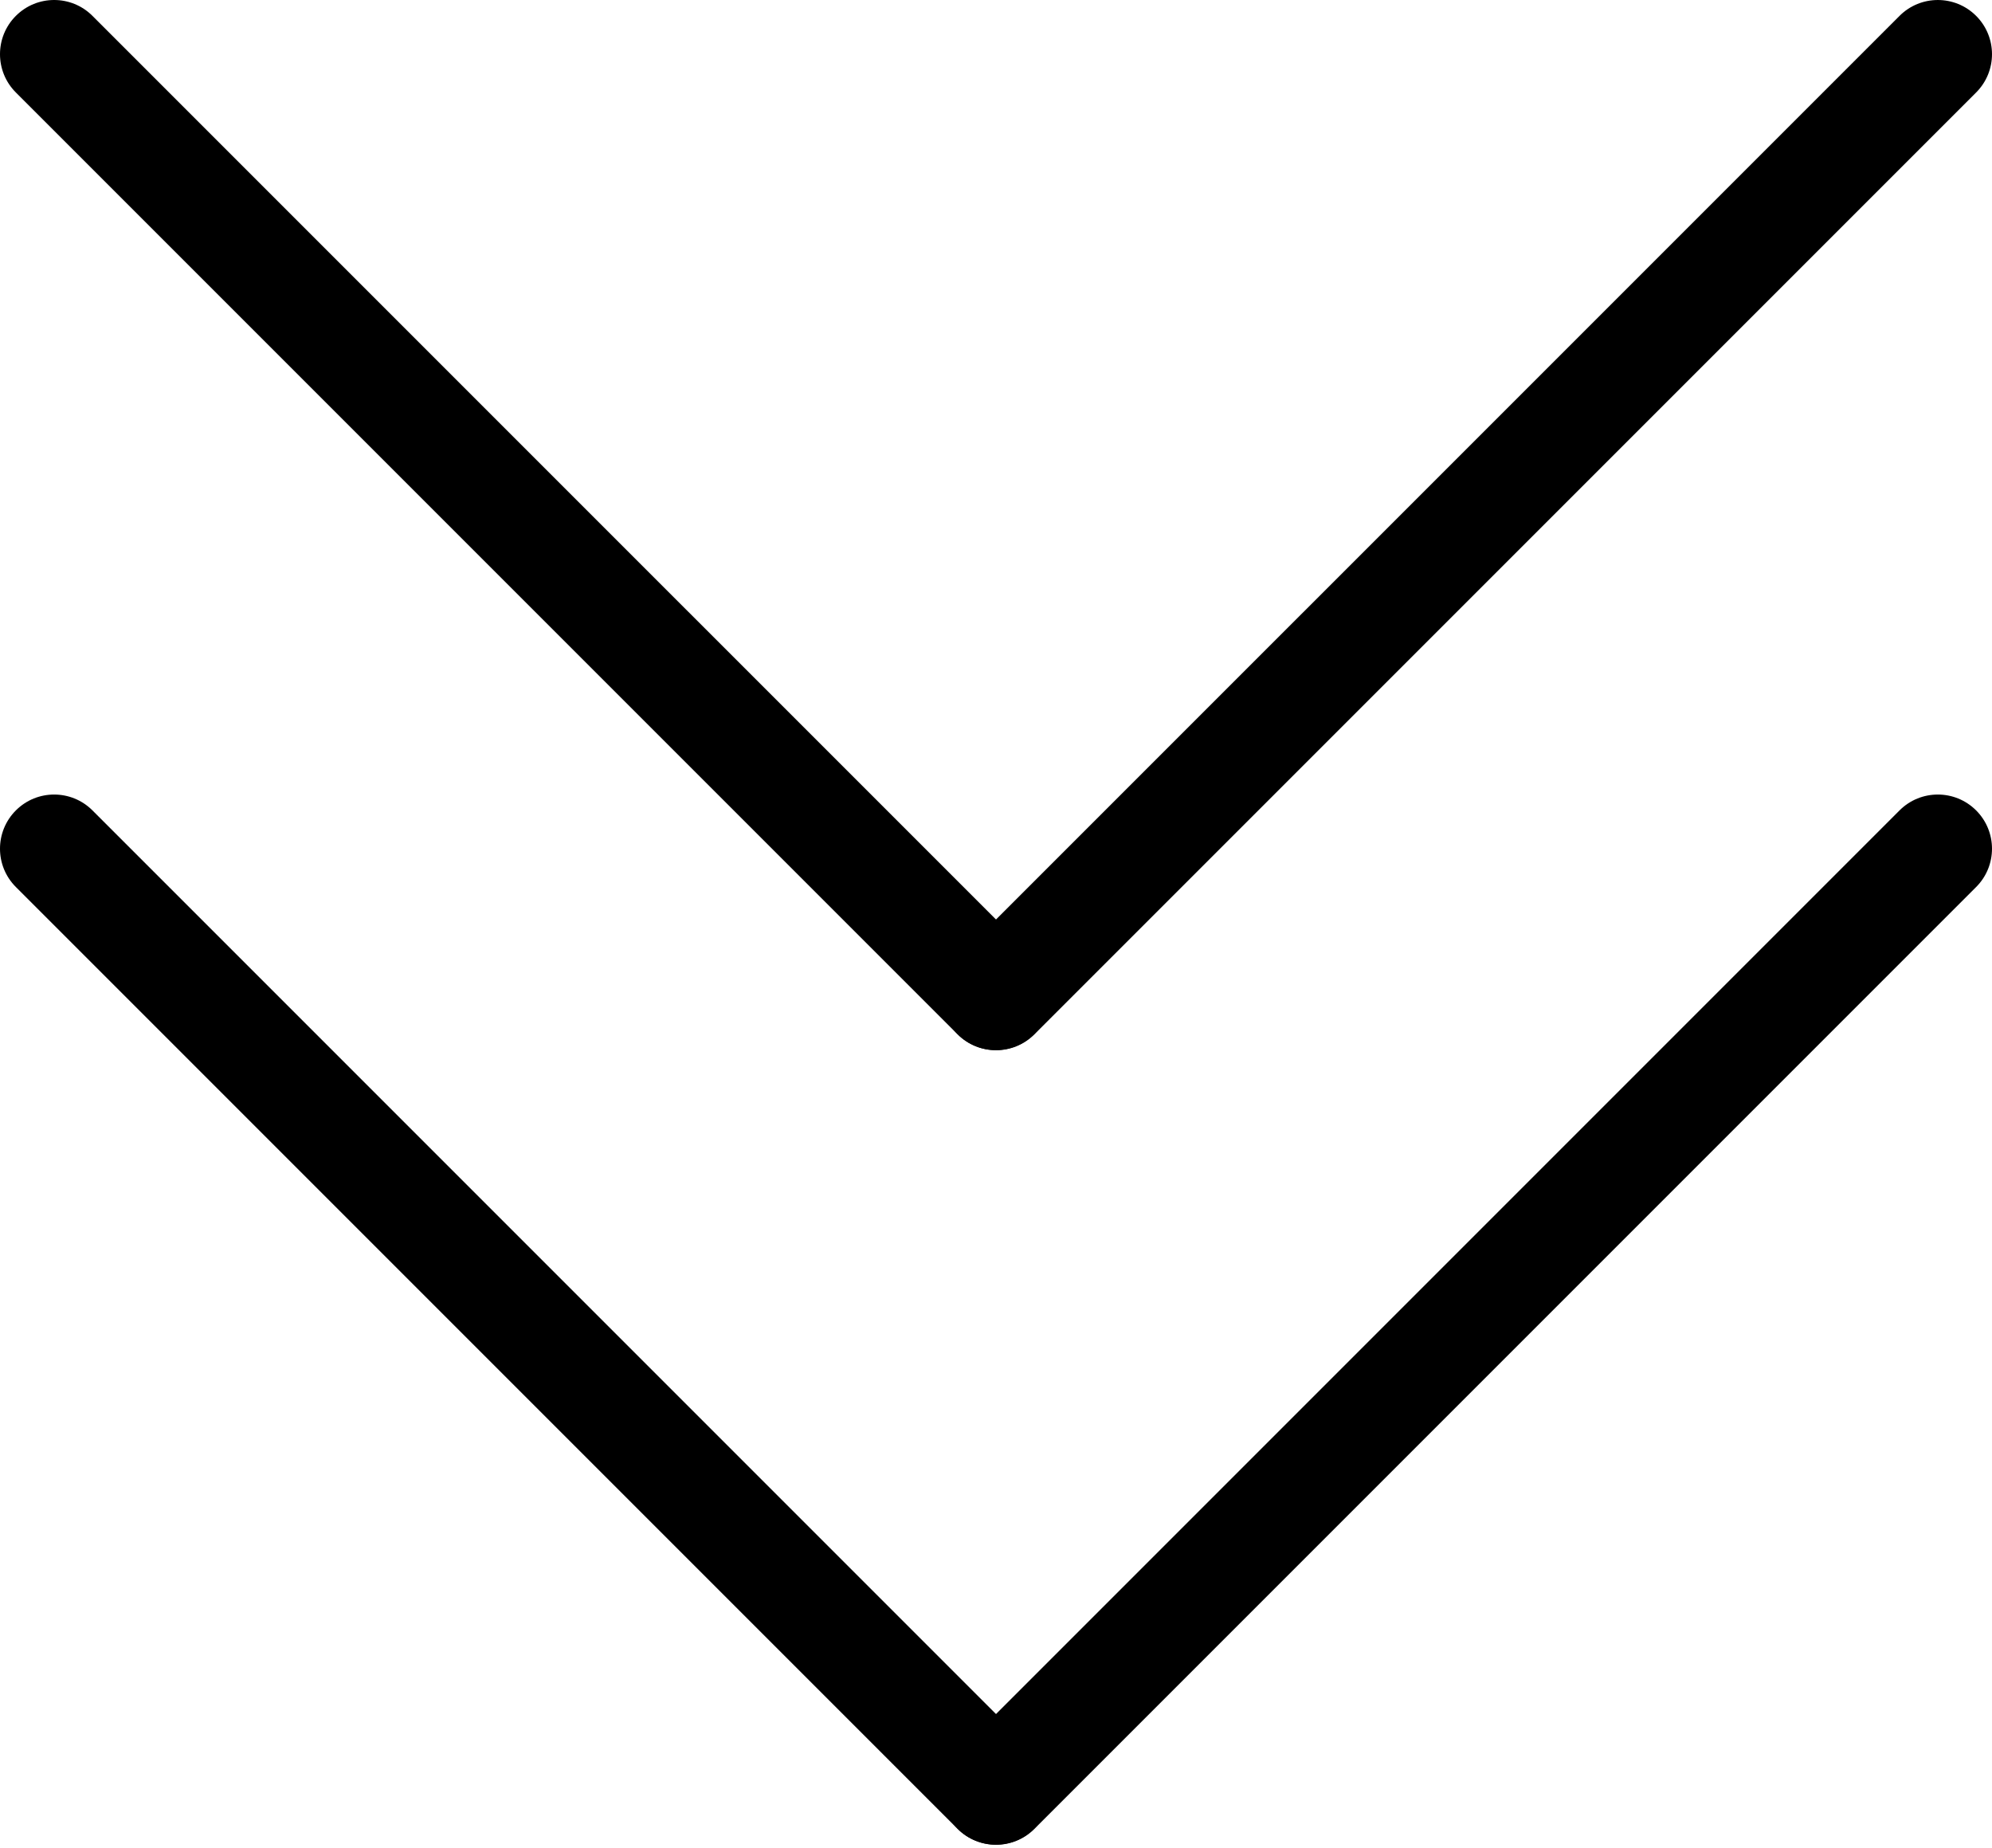 <?xml version="1.0" encoding="UTF-8"?> <svg xmlns="http://www.w3.org/2000/svg" width="221" height="205" viewBox="0 0 221 205" fill="none"> <path d="M210.741 1.761C213.088 -0.586 216.893 -0.586 219.24 1.761C221.587 4.108 221.587 7.912 219.24 10.259L114.757 114.742C112.41 117.089 108.605 117.089 106.258 114.742C103.911 112.396 103.911 108.591 106.258 106.244L210.741 1.761Z" fill="black"></path> <path d="M114.727 106.229C117.074 108.576 117.074 112.381 114.727 114.727C112.38 117.074 108.575 117.074 106.228 114.727L1.76 10.259C-0.587 7.912 -0.587 4.107 1.76 1.76C4.106 -0.587 7.911 -0.587 10.258 1.76L114.727 106.229Z" fill="black"></path> <path d="M210.741 89.899C213.088 87.552 216.893 87.552 219.24 89.899C221.587 92.246 221.587 96.051 219.24 98.398L114.757 202.881C112.41 205.228 108.605 205.228 106.258 202.881C103.911 200.534 103.911 196.729 106.258 194.382L210.741 89.899Z" fill="black"></path> <path d="M114.727 194.367C117.074 196.714 117.074 200.519 114.727 202.866C112.38 205.213 108.575 205.213 106.228 202.866L1.76 98.397C-0.587 96.051 -0.587 92.246 1.76 89.899C4.106 87.552 7.911 87.552 10.258 89.899L114.727 194.367Z" fill="black"></path> </svg> 
